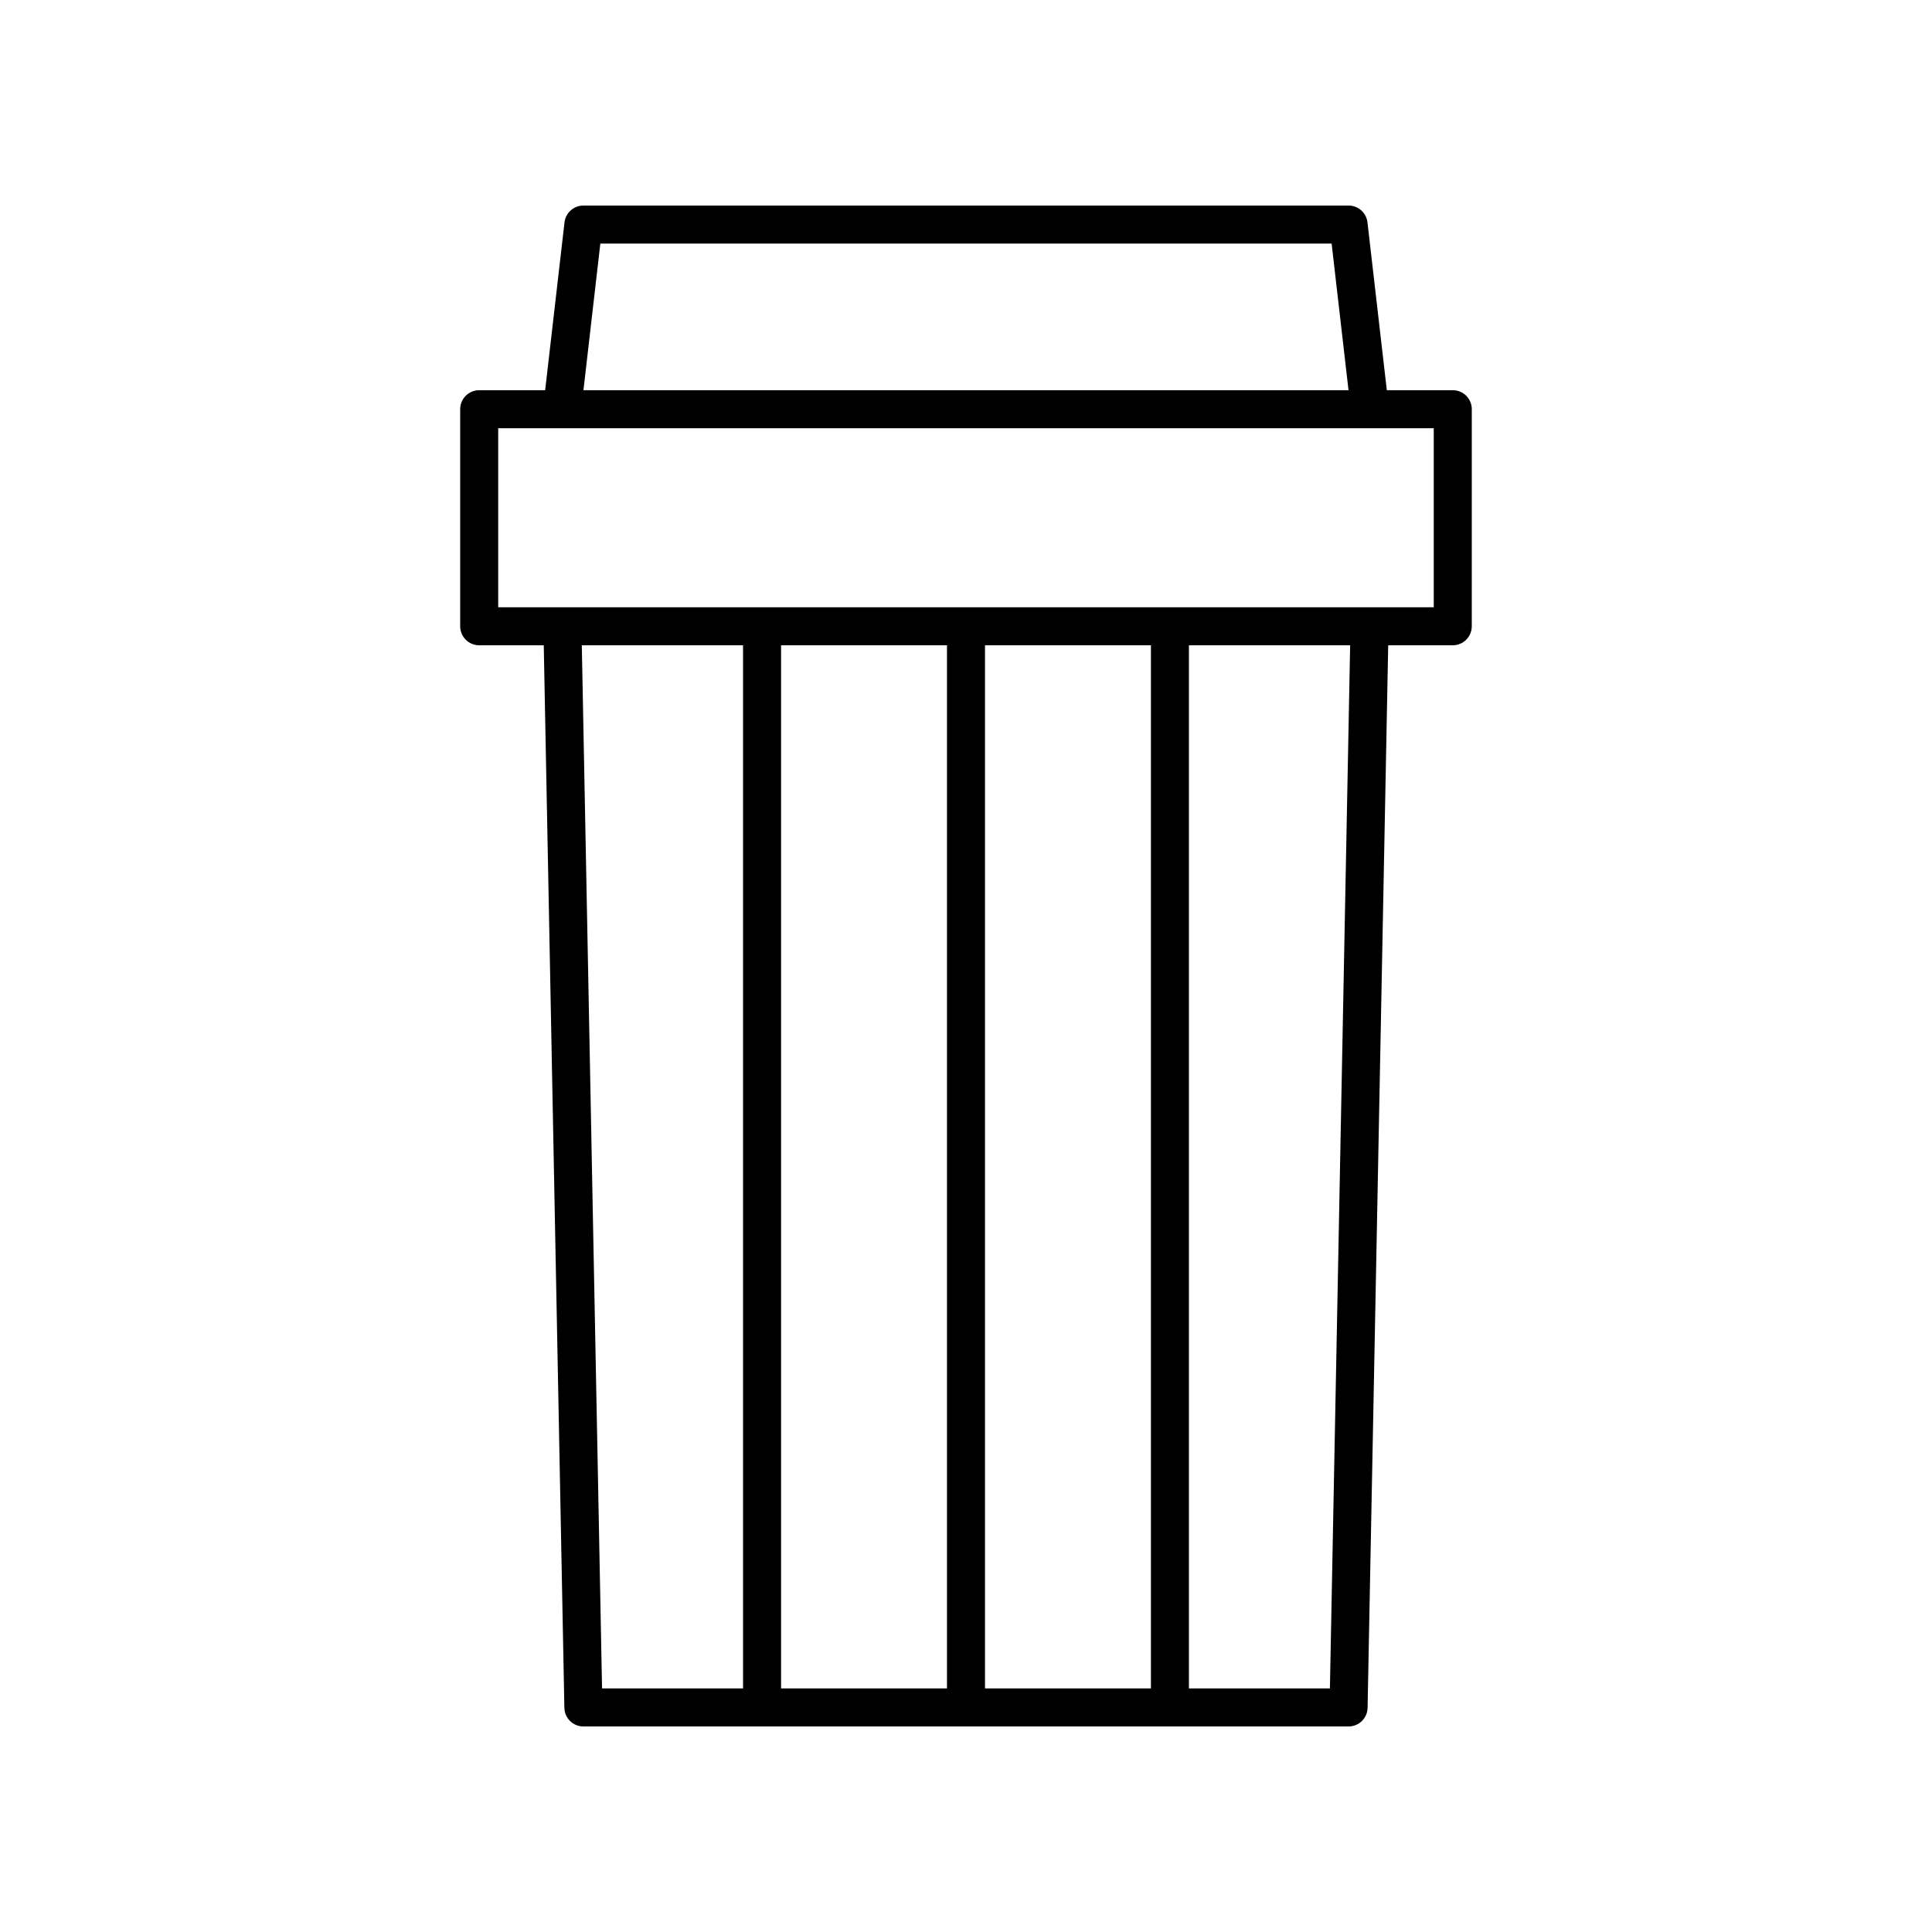 <?xml version="1.0" encoding="UTF-8"?>
<!-- Uploaded to: ICON Repo, www.svgrepo.com, Generator: ICON Repo Mixer Tools -->
<svg fill="#000000" width="800px" height="800px" version="1.1" viewBox="144 144 512 512" xmlns="http://www.w3.org/2000/svg">
 <path d="m293.6 202.93-5.129 44.477h-17.48c-2.781 0-5.039 2.254-5.039 5.039v57.523c0 2.781 2.254 5.039 5.039 5.039h17.109l5.465 281.58c0.055 2.742 2.293 4.941 5.039 4.941h202.78c2.746 0 4.984-2.195 5.039-4.941l5.465-281.58h17.109c2.781 0 5.039-2.254 5.039-5.039l0.004-57.523c0-2.781-2.254-5.039-5.039-5.039h-17.48l-5.129-44.477c-0.293-2.539-2.445-4.457-5.004-4.457h-202.78c-2.559 0-4.711 1.918-5.008 4.457zm4.586 112.08h42.727v276.44h-37.363zm150.82 0v276.44l-43.973-0.004v-276.44zm-54.047 276.44h-43.969v-276.44h43.969zm101.48 0h-37.363v-276.44h42.727zm27.52-286.52h-247.93v-47.445h247.93zm-27.066-96.383 4.477 38.859h-202.75l4.477-38.859z"/>
</svg>